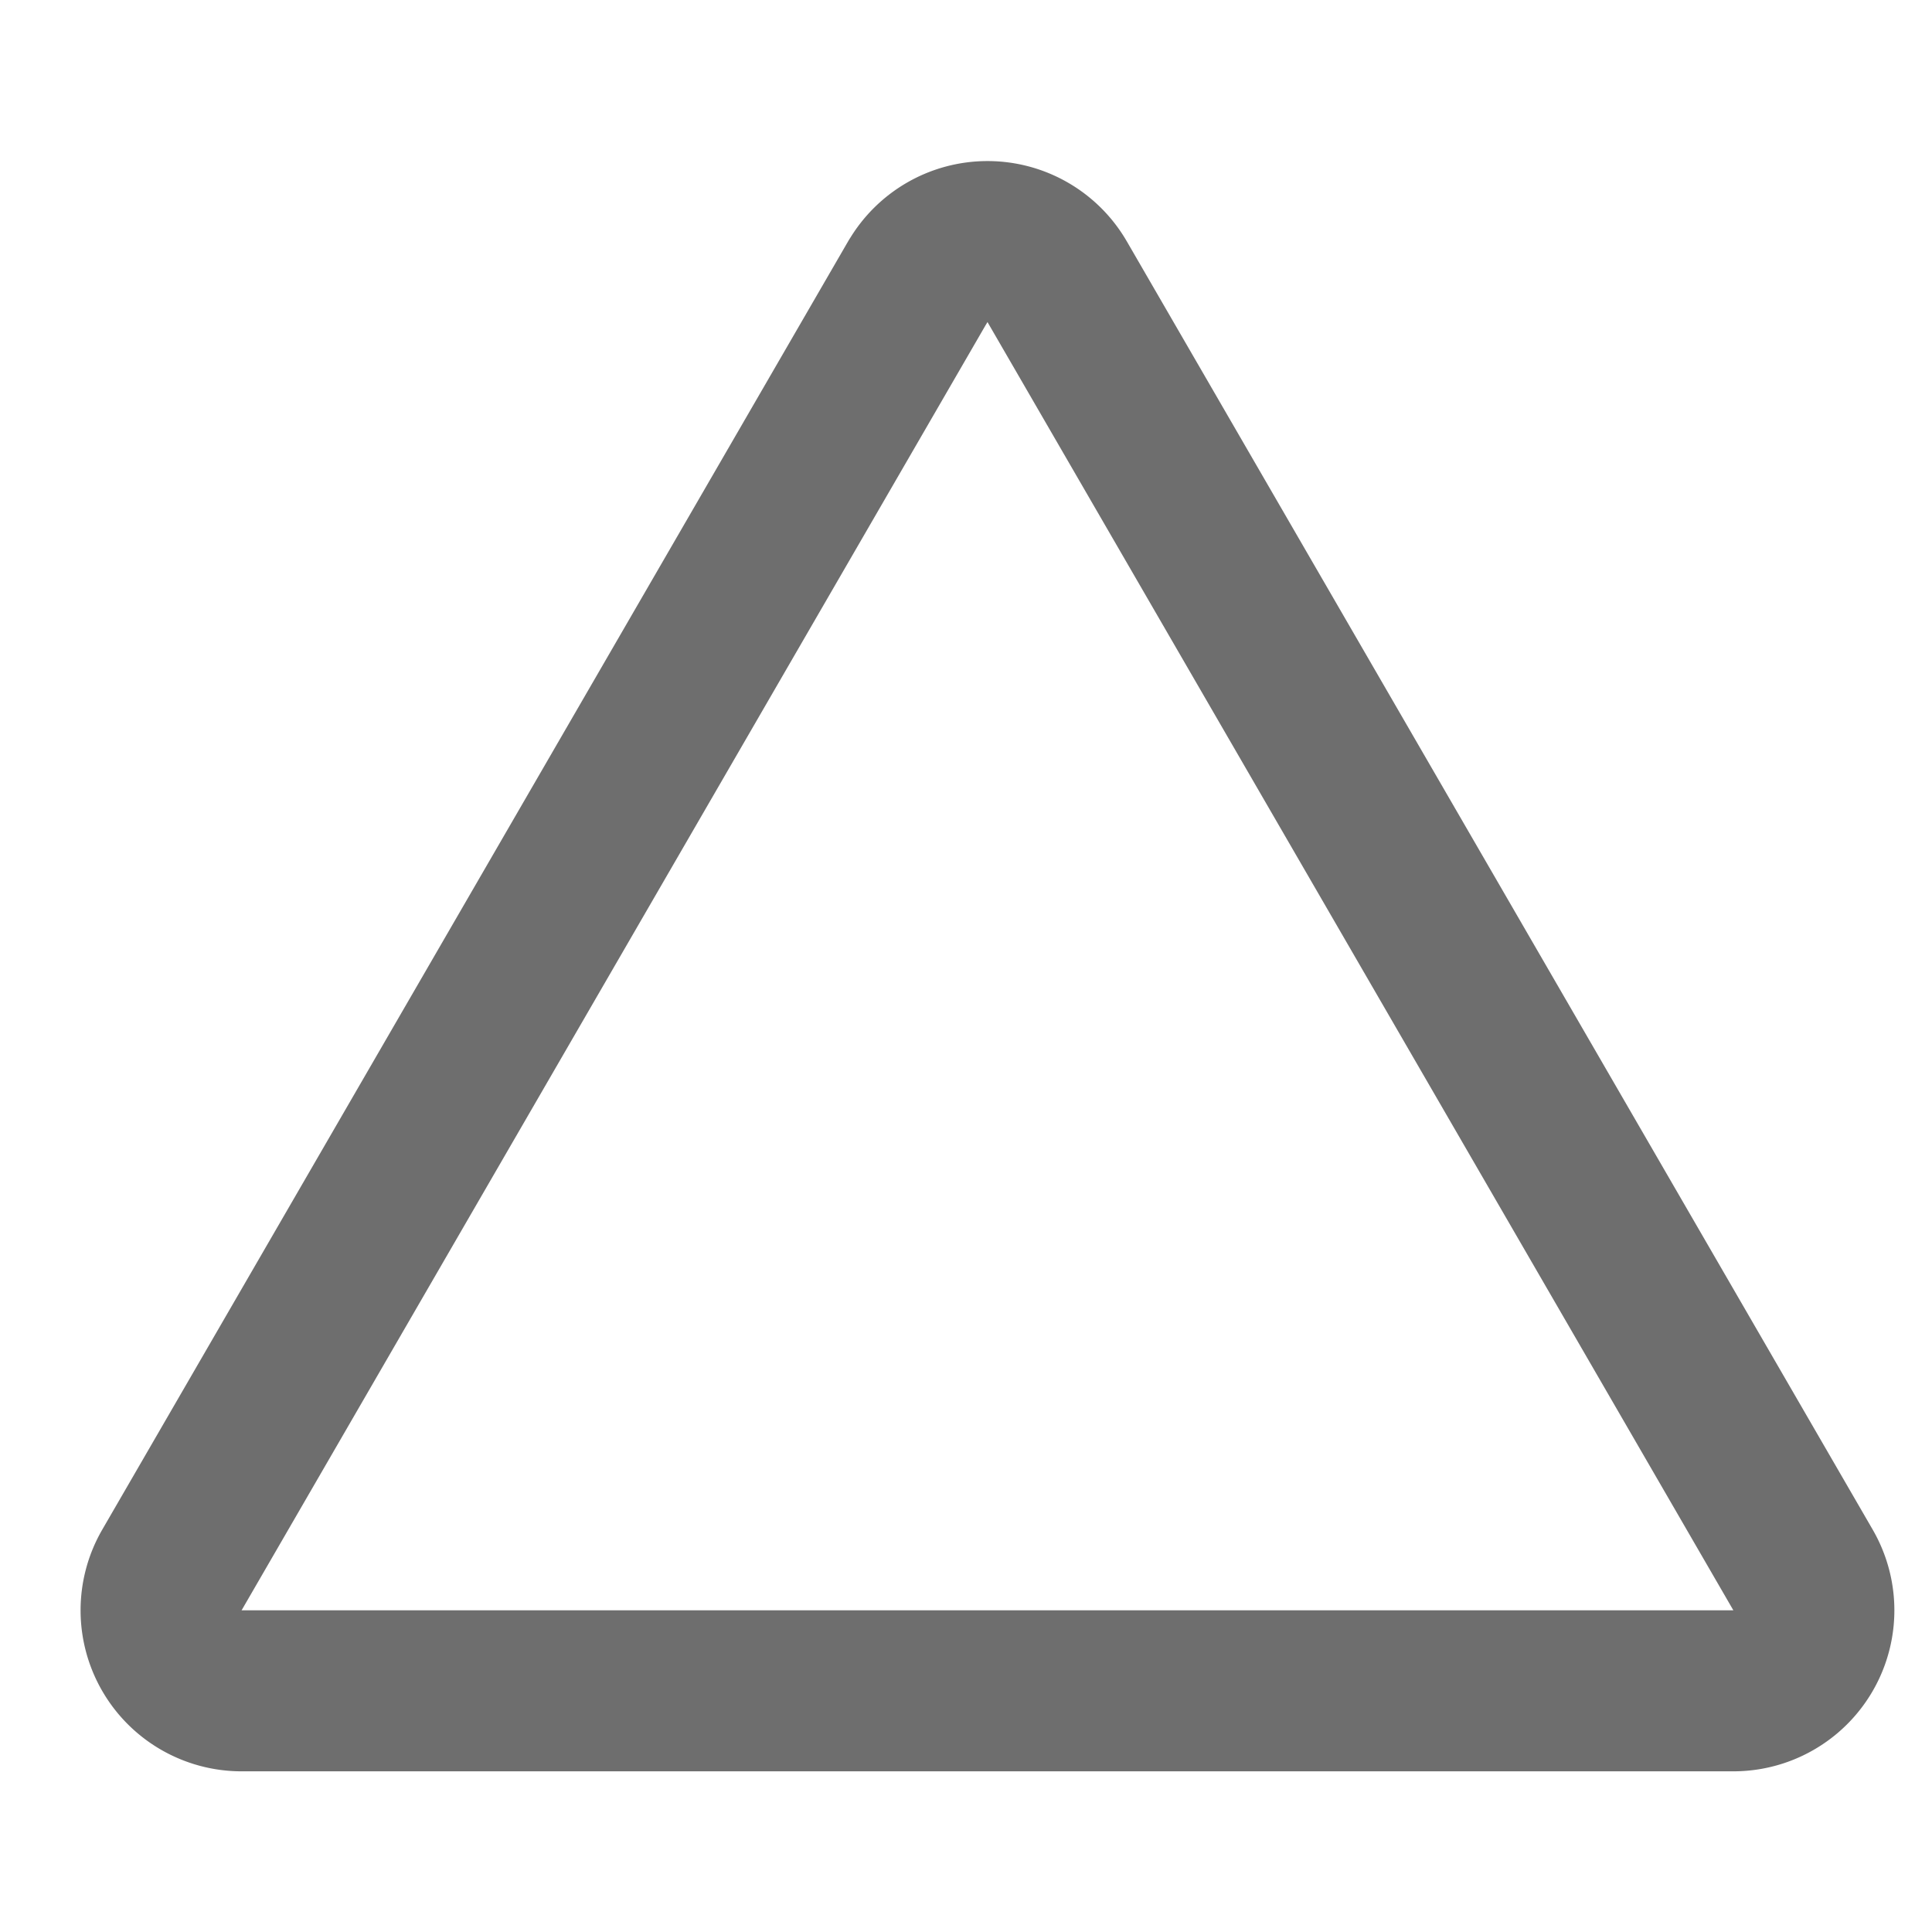 <svg width="24" height="24" fill="none" xmlns="http://www.w3.org/2000/svg"><path clip-rule="evenodd" d="M11.402 3.499a1 1 0 0 1 1.73 0l9.266 16.004a1 1 0 0 1-.865 1.501H3a1 1 0 0 1-.865-1.5l9.266-16.005z" stroke="#6E6E6E" stroke-width="2" stroke-linecap="round" stroke-linejoin="round"/></svg>
